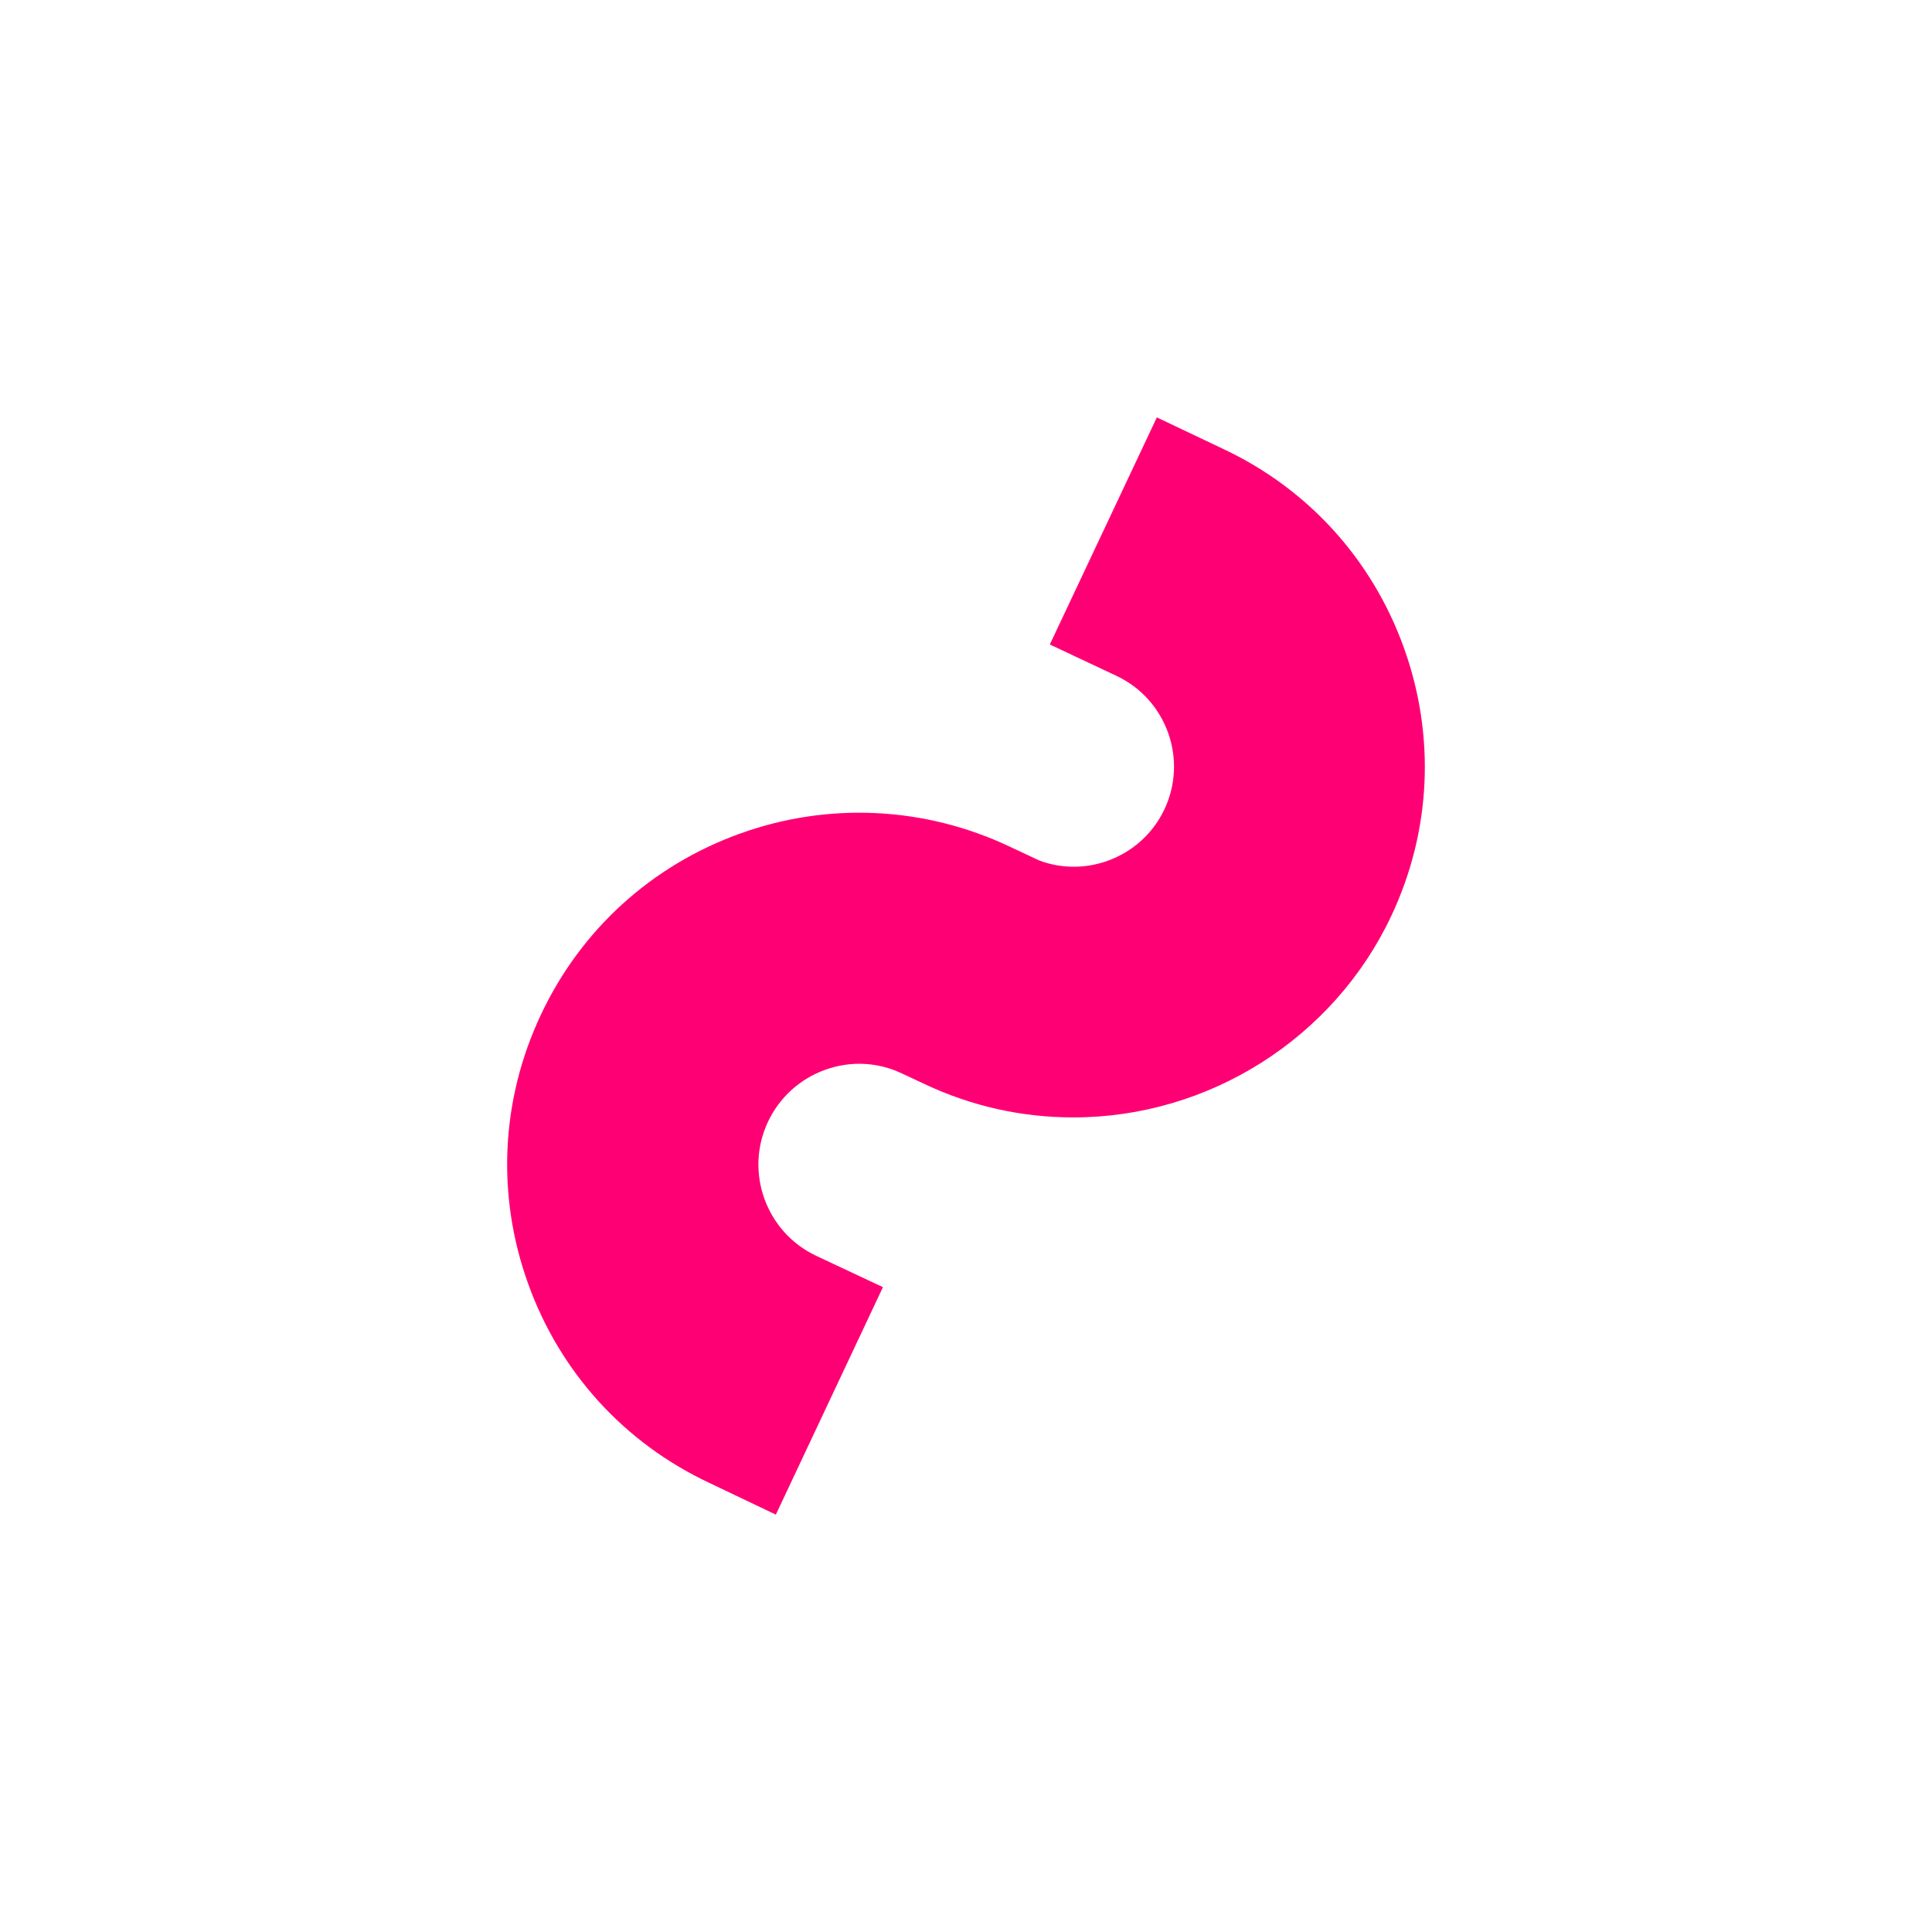 <?xml version="1.0" encoding="utf-8"?>
<!-- Generator: Adobe Illustrator 16.0.0, SVG Export Plug-In . SVG Version: 6.00 Build 0)  -->
<!DOCTYPE svg PUBLIC "-//W3C//DTD SVG 1.1//EN" "http://www.w3.org/Graphics/SVG/1.1/DTD/svg11.dtd">
<svg version="1.1" id="Layer_1" xmlns="http://www.w3.org/2000/svg" xmlns:xlink="http://www.w3.org/1999/xlink" x="0px" y="0px"
	 width="128px" height="128px" viewBox="0 0 128 128" enable-background="new 0 0 128 128" xml:space="preserve">
<path fill="#FF0074" d="M51.402,100.348l-4.422-2.109c-5.623-2.645-9.887-7.332-11.99-13.19c-2.109-5.854-1.811-12.185,0.844-17.816
	c2.648-5.637,7.338-9.901,13.203-12.008c5.822-2.1,12.217-1.795,17.822,0.849l2.004,0.94c1.441,0.539,3.043,0.549,4.523,0.015
	c1.672-0.603,3.008-1.814,3.766-3.421c1.555-3.309,0.129-7.272-3.184-8.831l-4.414-2.078l7.09-15.045l4.418,2.1
	c5.598,2.635,9.848,7.311,11.949,13.16c2.104,5.85,1.809,12.162-0.837,17.772c-3.813,8.104-12.081,13.345-21.059,13.345
	c-3.438,0-6.759-0.746-9.875-2.216l-1.473-0.69c-1.615-0.771-3.428-0.853-5.104-0.246c-1.68,0.609-3.023,1.832-3.783,3.445
	c-1.566,3.323-0.131,7.309,3.199,8.879l4.418,2.074L51.402,100.348z"/>
</svg>
